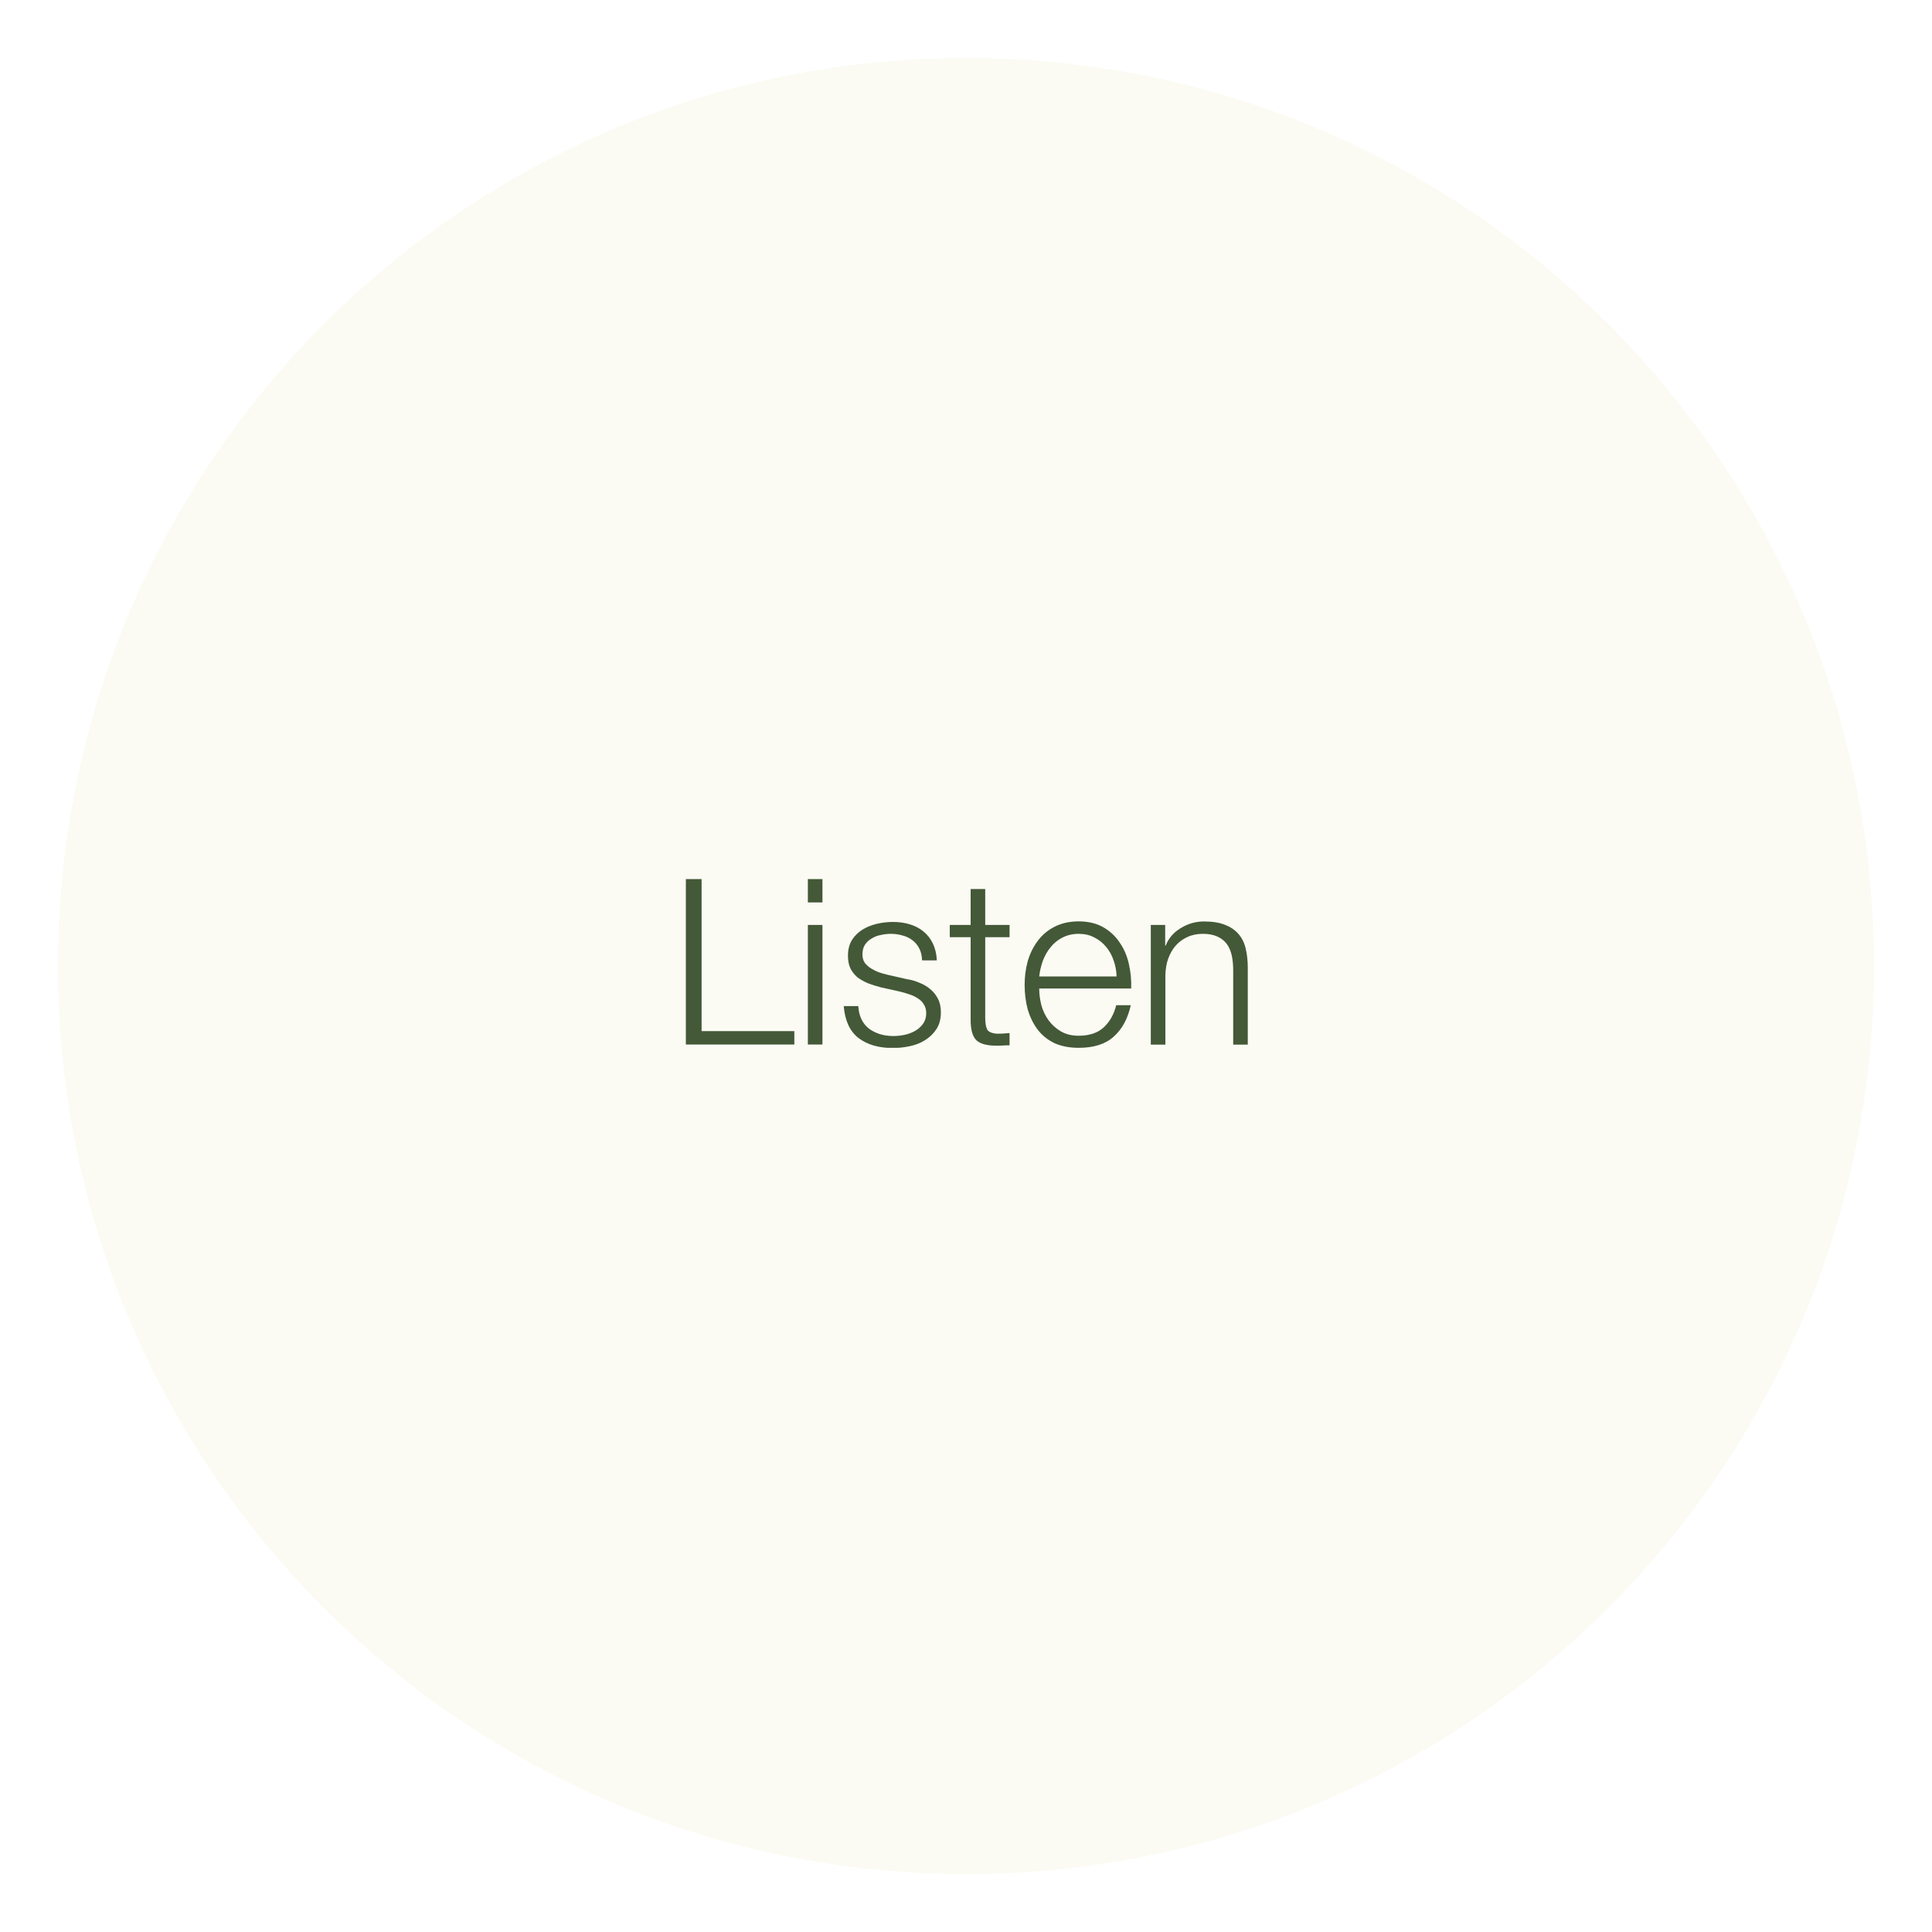 <svg width="200" height="200" viewBox="0 0 200 200" fill="none" xmlns="http://www.w3.org/2000/svg">
<rect width="200" height="200" fill="white"/>
<g clip-path="url(#clip0_18517_33976)">
<path d="M100 194C151.915 194 194 151.915 194 100C194 48.085 151.915 6 100 6C48.085 6 6 48.085 6 100C6 151.915 48.085 194 100 194Z" fill="#FBFBF4"/>
</g>
<g clip-path="url(#clip1_18517_33976)">
<path d="M71 91H72.63V106.74H82.23V108.13H71V91ZM83.63 91H85.14V93.42H83.63V91ZM83.63 95.75H85.14V108.13H83.63V95.75ZM95.45 99.38C95.43 98.92 95.34 98.52 95.16 98.18C94.98 97.83 94.74 97.54 94.44 97.32C94.15 97.1 93.82 96.94 93.43 96.84C93.05 96.73 92.64 96.67 92.21 96.67C91.87 96.67 91.53 96.71 91.18 96.79C90.84 96.85 90.53 96.97 90.24 97.15C89.95 97.31 89.72 97.53 89.54 97.8C89.36 98.07 89.28 98.41 89.28 98.81C89.28 99.15 89.36 99.43 89.52 99.67C89.7 99.89 89.91 100.09 90.17 100.25C90.43 100.41 90.71 100.55 91.01 100.66C91.31 100.76 91.59 100.84 91.85 100.9L93.87 101.36C94.3 101.42 94.73 101.54 95.14 101.72C95.57 101.88 95.95 102.1 96.27 102.37C96.61 102.64 96.88 102.98 97.09 103.38C97.3 103.78 97.4 104.25 97.4 104.8C97.4 105.47 97.25 106.05 96.94 106.53C96.64 106.99 96.24 107.38 95.76 107.68C95.3 107.97 94.77 108.18 94.18 108.3C93.59 108.43 93 108.49 92.43 108.49C90.97 108.49 89.79 108.15 88.88 107.46C87.98 106.77 87.47 105.67 87.34 104.15H88.85C88.91 105.17 89.28 105.95 89.95 106.48C90.64 106.99 91.49 107.25 92.49 107.25C92.86 107.25 93.23 107.21 93.62 107.13C94.02 107.05 94.39 106.91 94.72 106.72C95.06 106.53 95.33 106.29 95.54 106C95.76 105.7 95.88 105.33 95.88 104.9C95.88 104.53 95.8 104.23 95.64 103.99C95.5 103.73 95.3 103.53 95.04 103.37C94.78 103.19 94.49 103.05 94.15 102.94C93.83 102.83 93.5 102.73 93.17 102.65L91.23 102.22C90.73 102.09 90.28 101.95 89.86 101.79C89.44 101.61 89.08 101.41 88.76 101.17C88.46 100.91 88.22 100.61 88.04 100.26C87.86 99.89 87.78 99.44 87.78 98.92C87.78 98.3 87.92 97.76 88.19 97.31C88.48 96.86 88.85 96.5 89.29 96.23C89.73 95.96 90.23 95.76 90.78 95.63C91.34 95.5 91.89 95.44 92.44 95.44C93.06 95.44 93.64 95.52 94.17 95.68C94.71 95.84 95.19 96.09 95.59 96.42C96.01 96.76 96.33 97.17 96.57 97.67C96.81 98.17 96.95 98.75 96.98 99.42H95.47L95.45 99.38ZM101.99 95.75H104.51V97.02H101.99V105.37C101.99 105.87 102.05 106.26 102.18 106.55C102.32 106.82 102.67 106.97 103.21 107.01C103.64 107.01 104.07 106.99 104.51 106.94V108.21C104.29 108.21 104.06 108.21 103.84 108.23C103.62 108.25 103.39 108.25 103.17 108.25C102.16 108.25 101.46 108.06 101.06 107.67C100.66 107.27 100.47 106.54 100.48 105.49V97.02H98.32V95.75H100.48V92.03H101.99V95.75ZM115.59 101.08C115.57 100.5 115.47 99.95 115.28 99.42C115.1 98.89 114.85 98.43 114.51 98.03C114.17 97.61 113.77 97.29 113.29 97.05C112.81 96.79 112.27 96.67 111.66 96.67C111.05 96.67 110.48 96.8 110 97.05C109.52 97.29 109.11 97.62 108.78 98.03C108.44 98.43 108.17 98.9 107.96 99.45C107.77 99.98 107.64 100.52 107.58 101.08H115.6H115.59ZM107.58 102.35C107.58 102.89 107.65 103.46 107.8 104.05C107.96 104.63 108.21 105.15 108.54 105.61C108.88 106.07 109.3 106.46 109.81 106.76C110.32 107.06 110.94 107.22 111.66 107.22C112.76 107.22 113.63 106.93 114.25 106.36C114.87 105.79 115.31 105.02 115.55 104.06H117.06C116.74 105.47 116.15 106.56 115.28 107.32C114.43 108.09 113.22 108.47 111.66 108.47C110.68 108.47 109.84 108.3 109.12 107.97C108.42 107.62 107.84 107.15 107.39 106.55C106.94 105.94 106.61 105.25 106.38 104.46C106.17 103.66 106.07 102.82 106.07 101.94C106.07 101.12 106.17 100.32 106.38 99.54C106.6 98.76 106.94 98.06 107.39 97.45C107.84 96.83 108.41 96.33 109.12 95.96C109.84 95.58 110.69 95.38 111.66 95.38C112.63 95.38 113.5 95.58 114.2 95.98C114.9 96.38 115.47 96.91 115.9 97.56C116.35 98.2 116.67 98.94 116.86 99.79C117.05 100.62 117.13 101.47 117.1 102.33H107.57L107.58 102.35ZM119.11 95.75H120.62V97.89H120.67C120.96 97.14 121.47 96.54 122.21 96.09C122.95 95.63 123.75 95.39 124.63 95.39C125.51 95.39 126.21 95.5 126.79 95.73C127.38 95.95 127.85 96.27 128.21 96.69C128.56 97.09 128.81 97.59 128.95 98.18C129.09 98.77 129.17 99.44 129.17 100.17V108.14H127.66V100.41C127.66 99.88 127.61 99.39 127.52 98.95C127.42 98.49 127.26 98.09 127.02 97.75C126.78 97.41 126.45 97.15 126.04 96.96C125.64 96.77 125.14 96.67 124.53 96.67C123.92 96.67 123.38 96.78 122.9 97.01C122.44 97.22 122.04 97.51 121.7 97.9C121.38 98.27 121.12 98.72 120.93 99.24C120.75 99.75 120.66 100.31 120.64 100.92V108.14H119.13V95.75H119.11Z" fill="#445937"/>
</g>
<defs>
<clipPath id="clip0_18517_33976">
<rect width="188" height="188" fill="white" transform="translate(6 6)"/>
</clipPath>
<clipPath id="clip1_18517_33976">
<rect width="58.17" height="17.47" fill="white" transform="translate(71 91)"/>
</clipPath>
</defs>
</svg>
